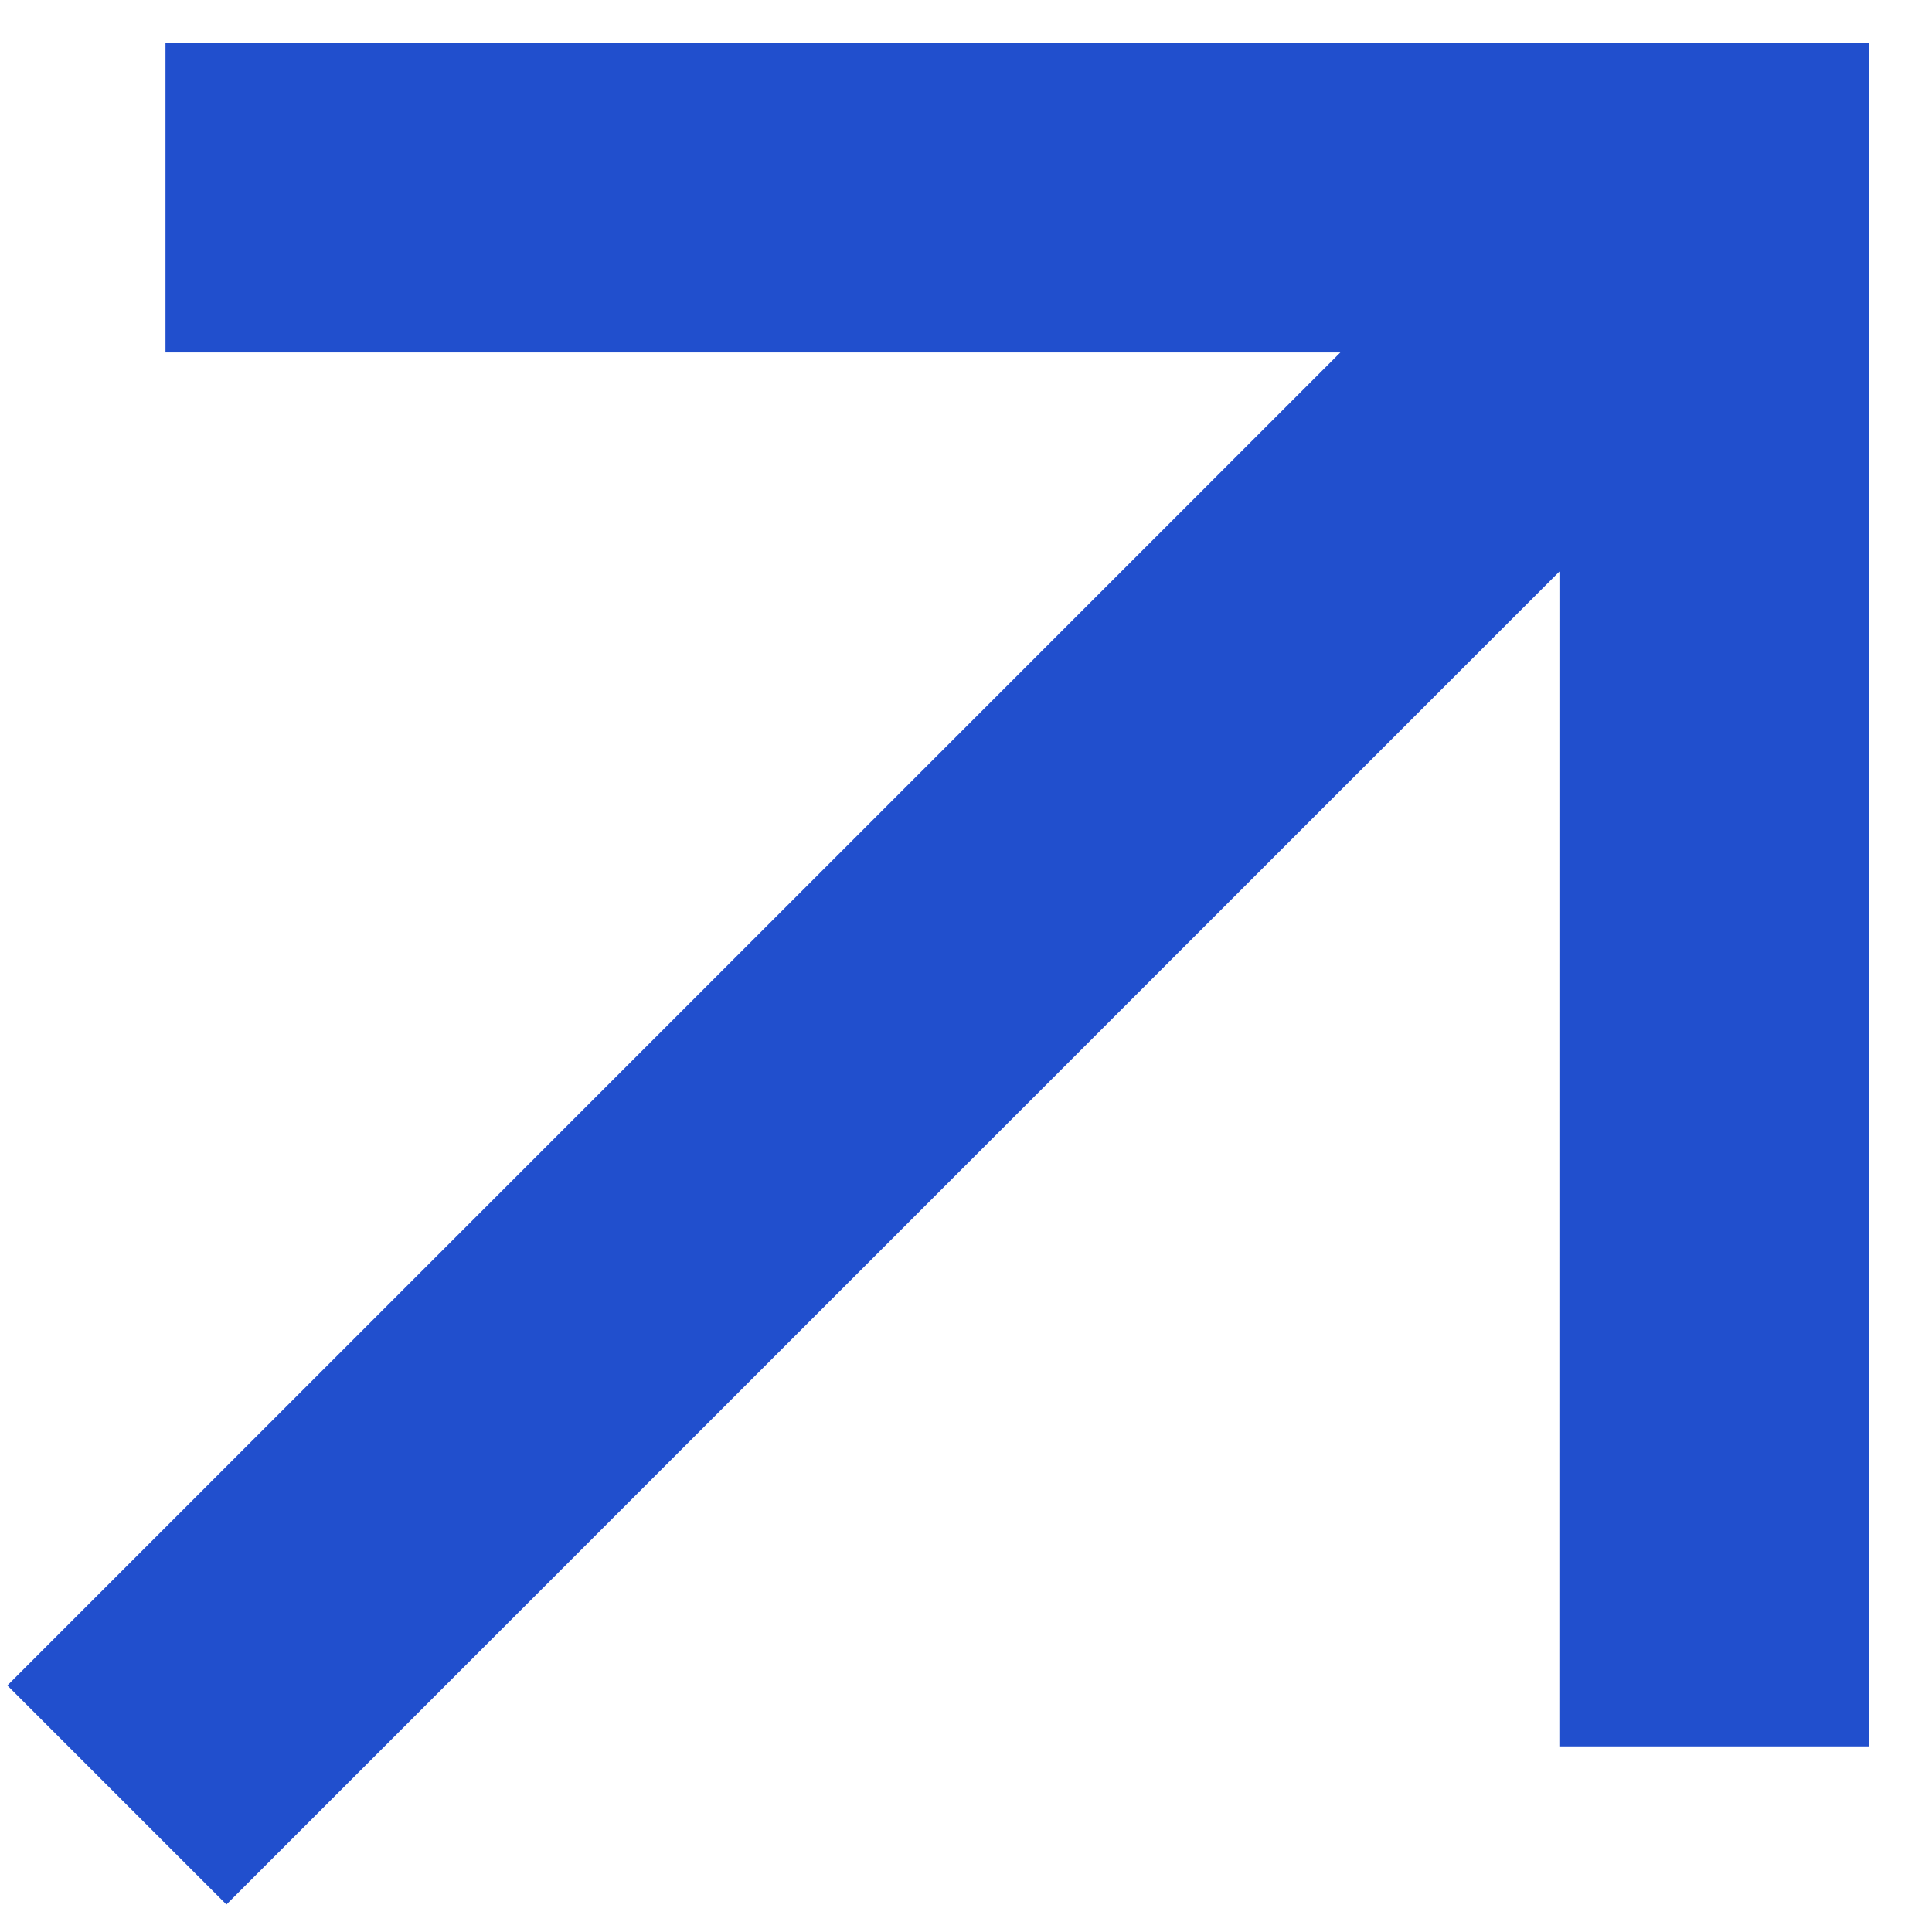 <svg width="26" height="26" viewBox="0 0 26 26" fill="none" xmlns="http://www.w3.org/2000/svg">
<path d="M18.038 4.743L2.227 4.743L2.227 0.575L25.154 0.575L25.154 23.502H20.985L20.986 7.691L3.047 25.63L0.099 22.682L18.038 4.743Z" fill="#214FCD"/>
</svg>
